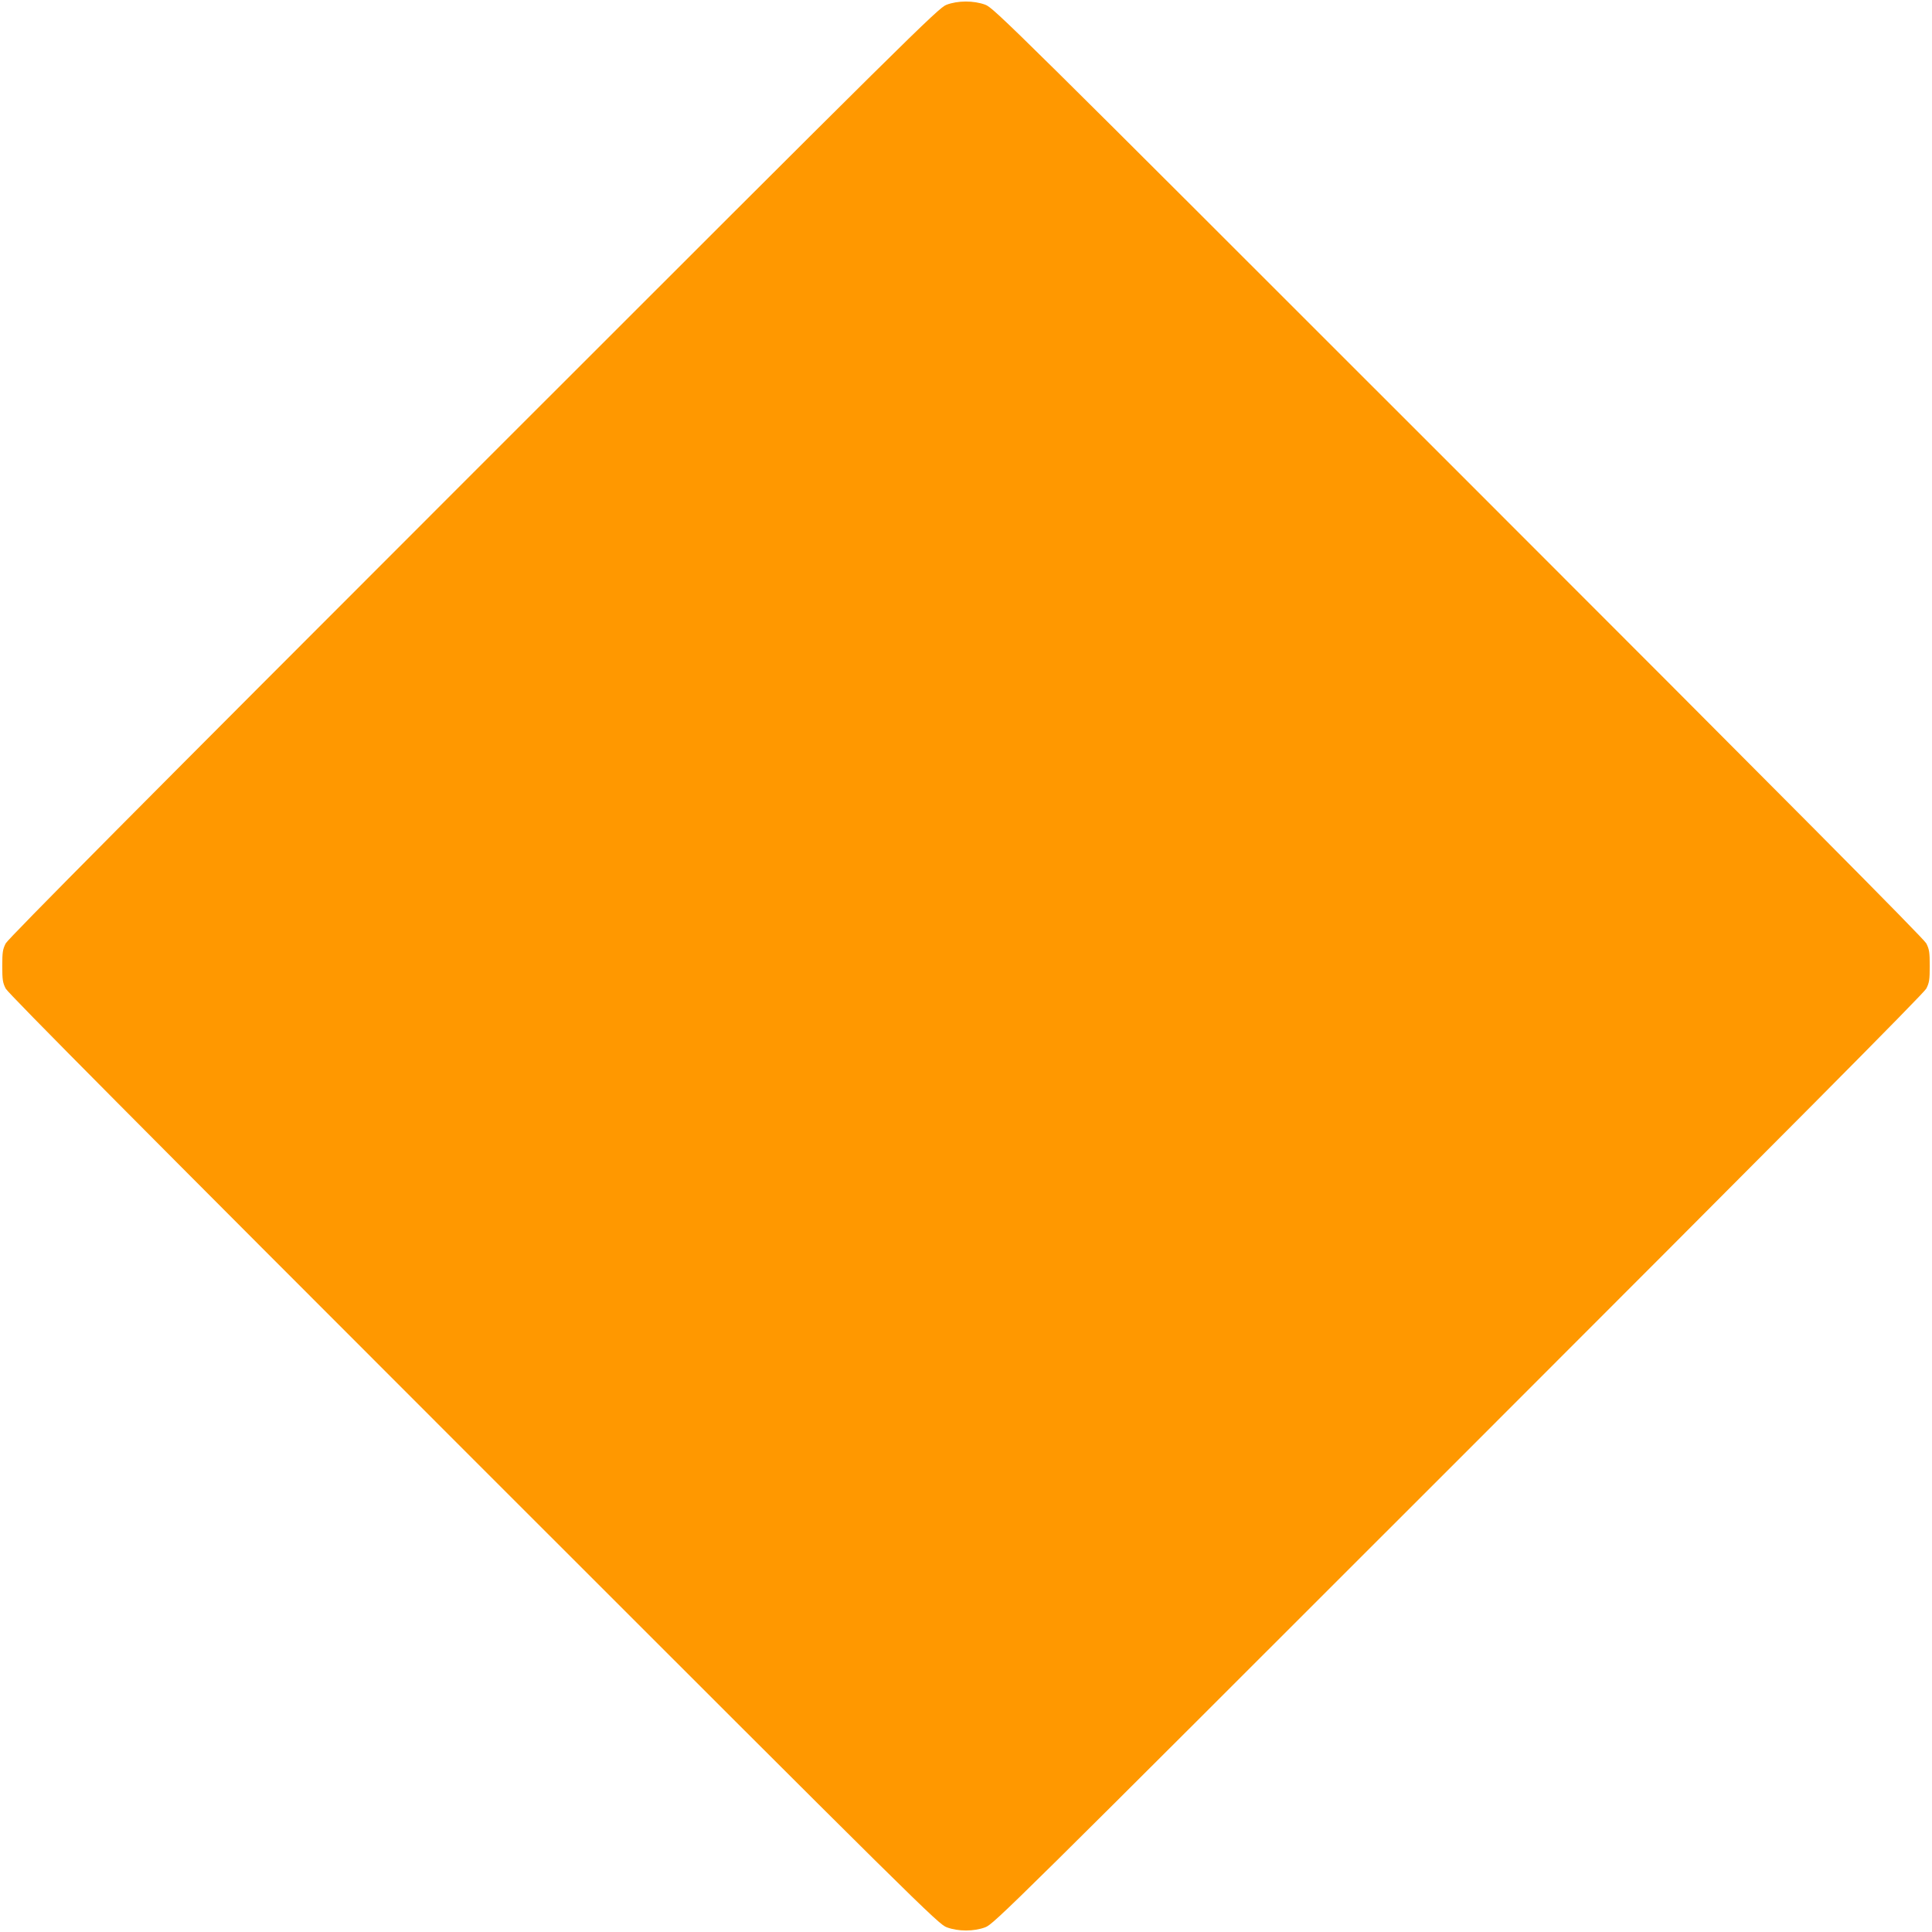 <?xml version="1.0" standalone="no"?>
<!DOCTYPE svg PUBLIC "-//W3C//DTD SVG 20010904//EN"
 "http://www.w3.org/TR/2001/REC-SVG-20010904/DTD/svg10.dtd">
<svg version="1.0" xmlns="http://www.w3.org/2000/svg"
 width="1280pt" height="1280pt" viewBox="0 0 1280 1280"
 preserveAspectRatio="xMidYMid meet">
<g transform="translate(0,1280) scale(0.1,-0.1)"
fill="#ff9800" stroke="none">
<path d="M6270 12768 c-52 -19 -235 -200 -3132 -3097 -2180 -2180 -3083 -3089
-3100 -3121 -20 -39 -23 -59 -23 -150 0 -91 3 -111 23 -150 17 -32 920 -941
3100 -3121 2973 -2973 3079 -3078 3135 -3098 38 -14 82 -21 127 -21 45 0 89 7
127 21 56 20 162 125 3135 3098 2180 2180 3083 3089 3100 3121 20 39 23 59 23
150 0 91 -3 111 -23 150 -17 32 -920 941 -3100 3121 -2973 2973 -3079 3078
-3135 3098 -76 28 -182 28 -257 -1z"/>
</g>
</svg>
